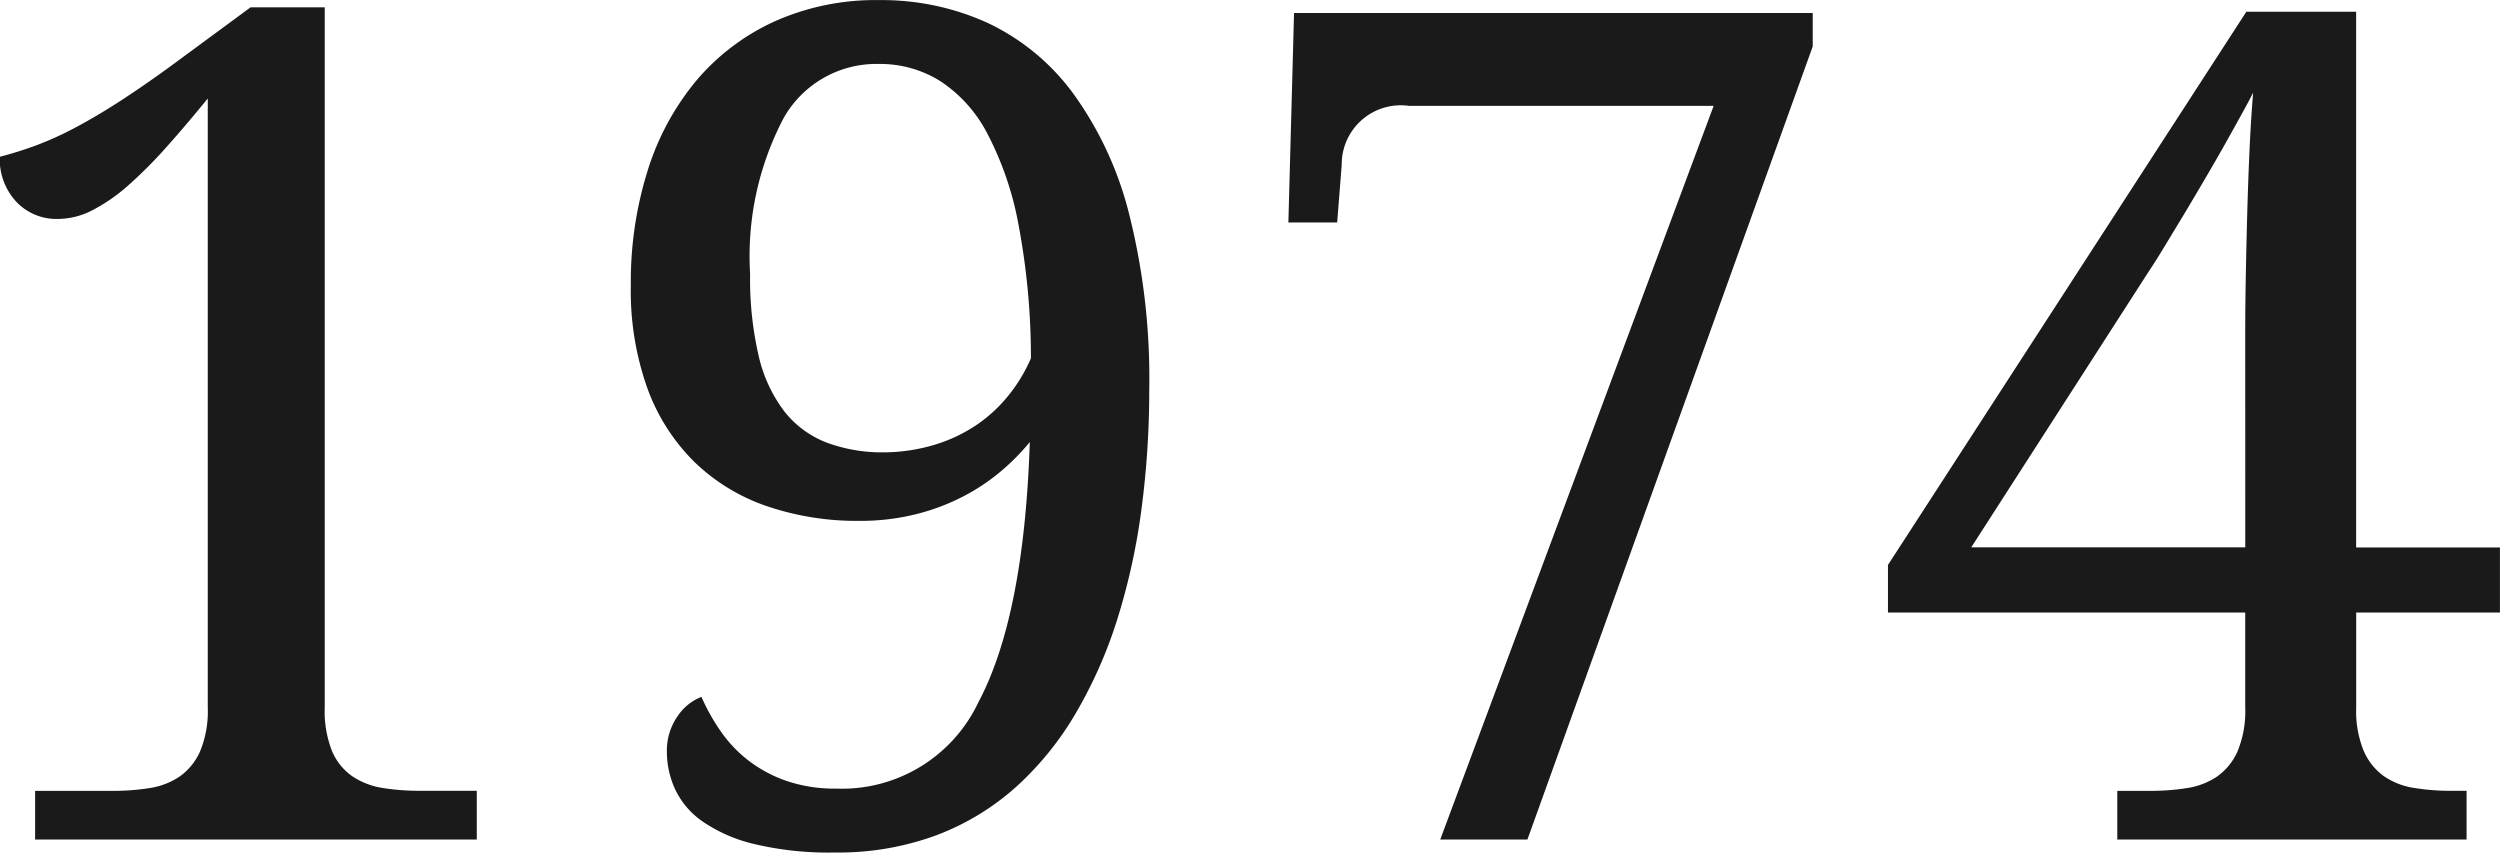 <svg xmlns="http://www.w3.org/2000/svg" width="75.469" height="25.737" viewBox="0 0 75.469 25.737">
  <path id="パス_4265" data-name="パス 4265" d="M3.367,0V-1.47H5.708a6.925,6.925,0,0,0,1.119-.085,2.2,2.2,0,0,0,.906-.35,1.838,1.838,0,0,0,.615-.76,3.152,3.152,0,0,0,.231-1.316V-22.371q-.667.82-1.265,1.487a13.537,13.537,0,0,1-1.145,1.145A5.274,5.274,0,0,1,5.1-19a2.267,2.267,0,0,1-1.034.265A1.669,1.669,0,0,1,2.8-19.252a1.891,1.891,0,0,1-.5-1.359q.53-.137,1.068-.333a9.677,9.677,0,0,0,1.145-.513q.607-.316,1.316-.769t1.581-1.085l2.461-1.812h2.239v21.14a3.259,3.259,0,0,0,.222,1.316,1.754,1.754,0,0,0,.615.76,2.271,2.271,0,0,0,.914.35,6.925,6.925,0,0,0,1.119.085H16.7V0ZM27.549-1.538a4.554,4.554,0,0,0,4.29-2.6q1.384-2.6,1.555-7.861a6.8,6.8,0,0,1-.88.889,6.153,6.153,0,0,1-1.145.76,6.534,6.534,0,0,1-1.418.53,6.931,6.931,0,0,1-1.7.2,8.43,8.43,0,0,1-2.794-.444A5.864,5.864,0,0,1,23.268-11.4a6.008,6.008,0,0,1-1.418-2.222,8.772,8.772,0,0,1-.5-3.11,11.223,11.223,0,0,1,.513-3.478,7.912,7.912,0,0,1,1.478-2.717A6.76,6.76,0,0,1,25.695-24.7a7.46,7.46,0,0,1,3.153-.641,7.72,7.72,0,0,1,3.264.684,6.812,6.812,0,0,1,2.581,2.119,10.576,10.576,0,0,1,1.7,3.657,20.292,20.292,0,0,1,.607,5.3,27.393,27.393,0,0,1-.231,3.58A19.622,19.622,0,0,1,36.051-6.7,13.772,13.772,0,0,1,34.8-3.845,9.393,9.393,0,0,1,32.992-1.6a7.63,7.63,0,0,1-2.418,1.47,8.531,8.531,0,0,1-3.059.521A9.677,9.677,0,0,1,25.045.128,4.6,4.6,0,0,1,23.49-.564a2.453,2.453,0,0,1-.812-.974,2.709,2.709,0,0,1-.239-1.094,1.8,1.8,0,0,1,.325-1.094,1.538,1.538,0,0,1,.718-.581,6.18,6.18,0,0,0,.59,1.051,3.946,3.946,0,0,0,.854.889,4.044,4.044,0,0,0,1.154.607A4.527,4.527,0,0,0,27.549-1.538Zm1.47-10.151a5.385,5.385,0,0,0,1.564-.248,4.691,4.691,0,0,0,1.256-.615,4.441,4.441,0,0,0,.948-.9,4.756,4.756,0,0,0,.641-1.077v-.068a21.644,21.644,0,0,0-.376-3.973,9.684,9.684,0,0,0-.94-2.743A4.212,4.212,0,0,0,30.685-22.9a3.423,3.423,0,0,0-1.837-.513,3.215,3.215,0,0,0-2.88,1.624,8.954,8.954,0,0,0-1.017,4.717,10.267,10.267,0,0,0,.256,2.461,4.387,4.387,0,0,0,.769,1.675,2.991,2.991,0,0,0,1.273.948A4.814,4.814,0,0,0,29.019-11.689ZM45.784,0l8.254-22.148H44.844a1.783,1.783,0,0,0-2.034,1.777l-.137,1.743H41.2l.171-6.323H57.029v1.008L48.416,0ZM73.435-6.853v2.871a3.152,3.152,0,0,0,.231,1.316,1.838,1.838,0,0,0,.615.76,2.208,2.208,0,0,0,.914.35,6.972,6.972,0,0,0,1.111.085h.461V0H66.223V-1.47h.991a6.925,6.925,0,0,0,1.119-.085,2.2,2.2,0,0,0,.906-.35,1.838,1.838,0,0,0,.615-.76,3.152,3.152,0,0,0,.231-1.316V-6.853H59.3V-8.289l10.818-16.7h3.315V-8.818h4.341v1.965ZM70.085-15.3q0-.769.017-1.692t.043-1.88q.026-.957.068-1.906t.111-1.769q-.12.239-.342.641t-.5.9q-.282.5-.6,1.042t-.632,1.068l-.59.974q-.273.453-.479.76l-5.366,8.34h8.271Z" transform="translate(-2.307 25.344)" fill="#1a1a1a"/>
</svg>
